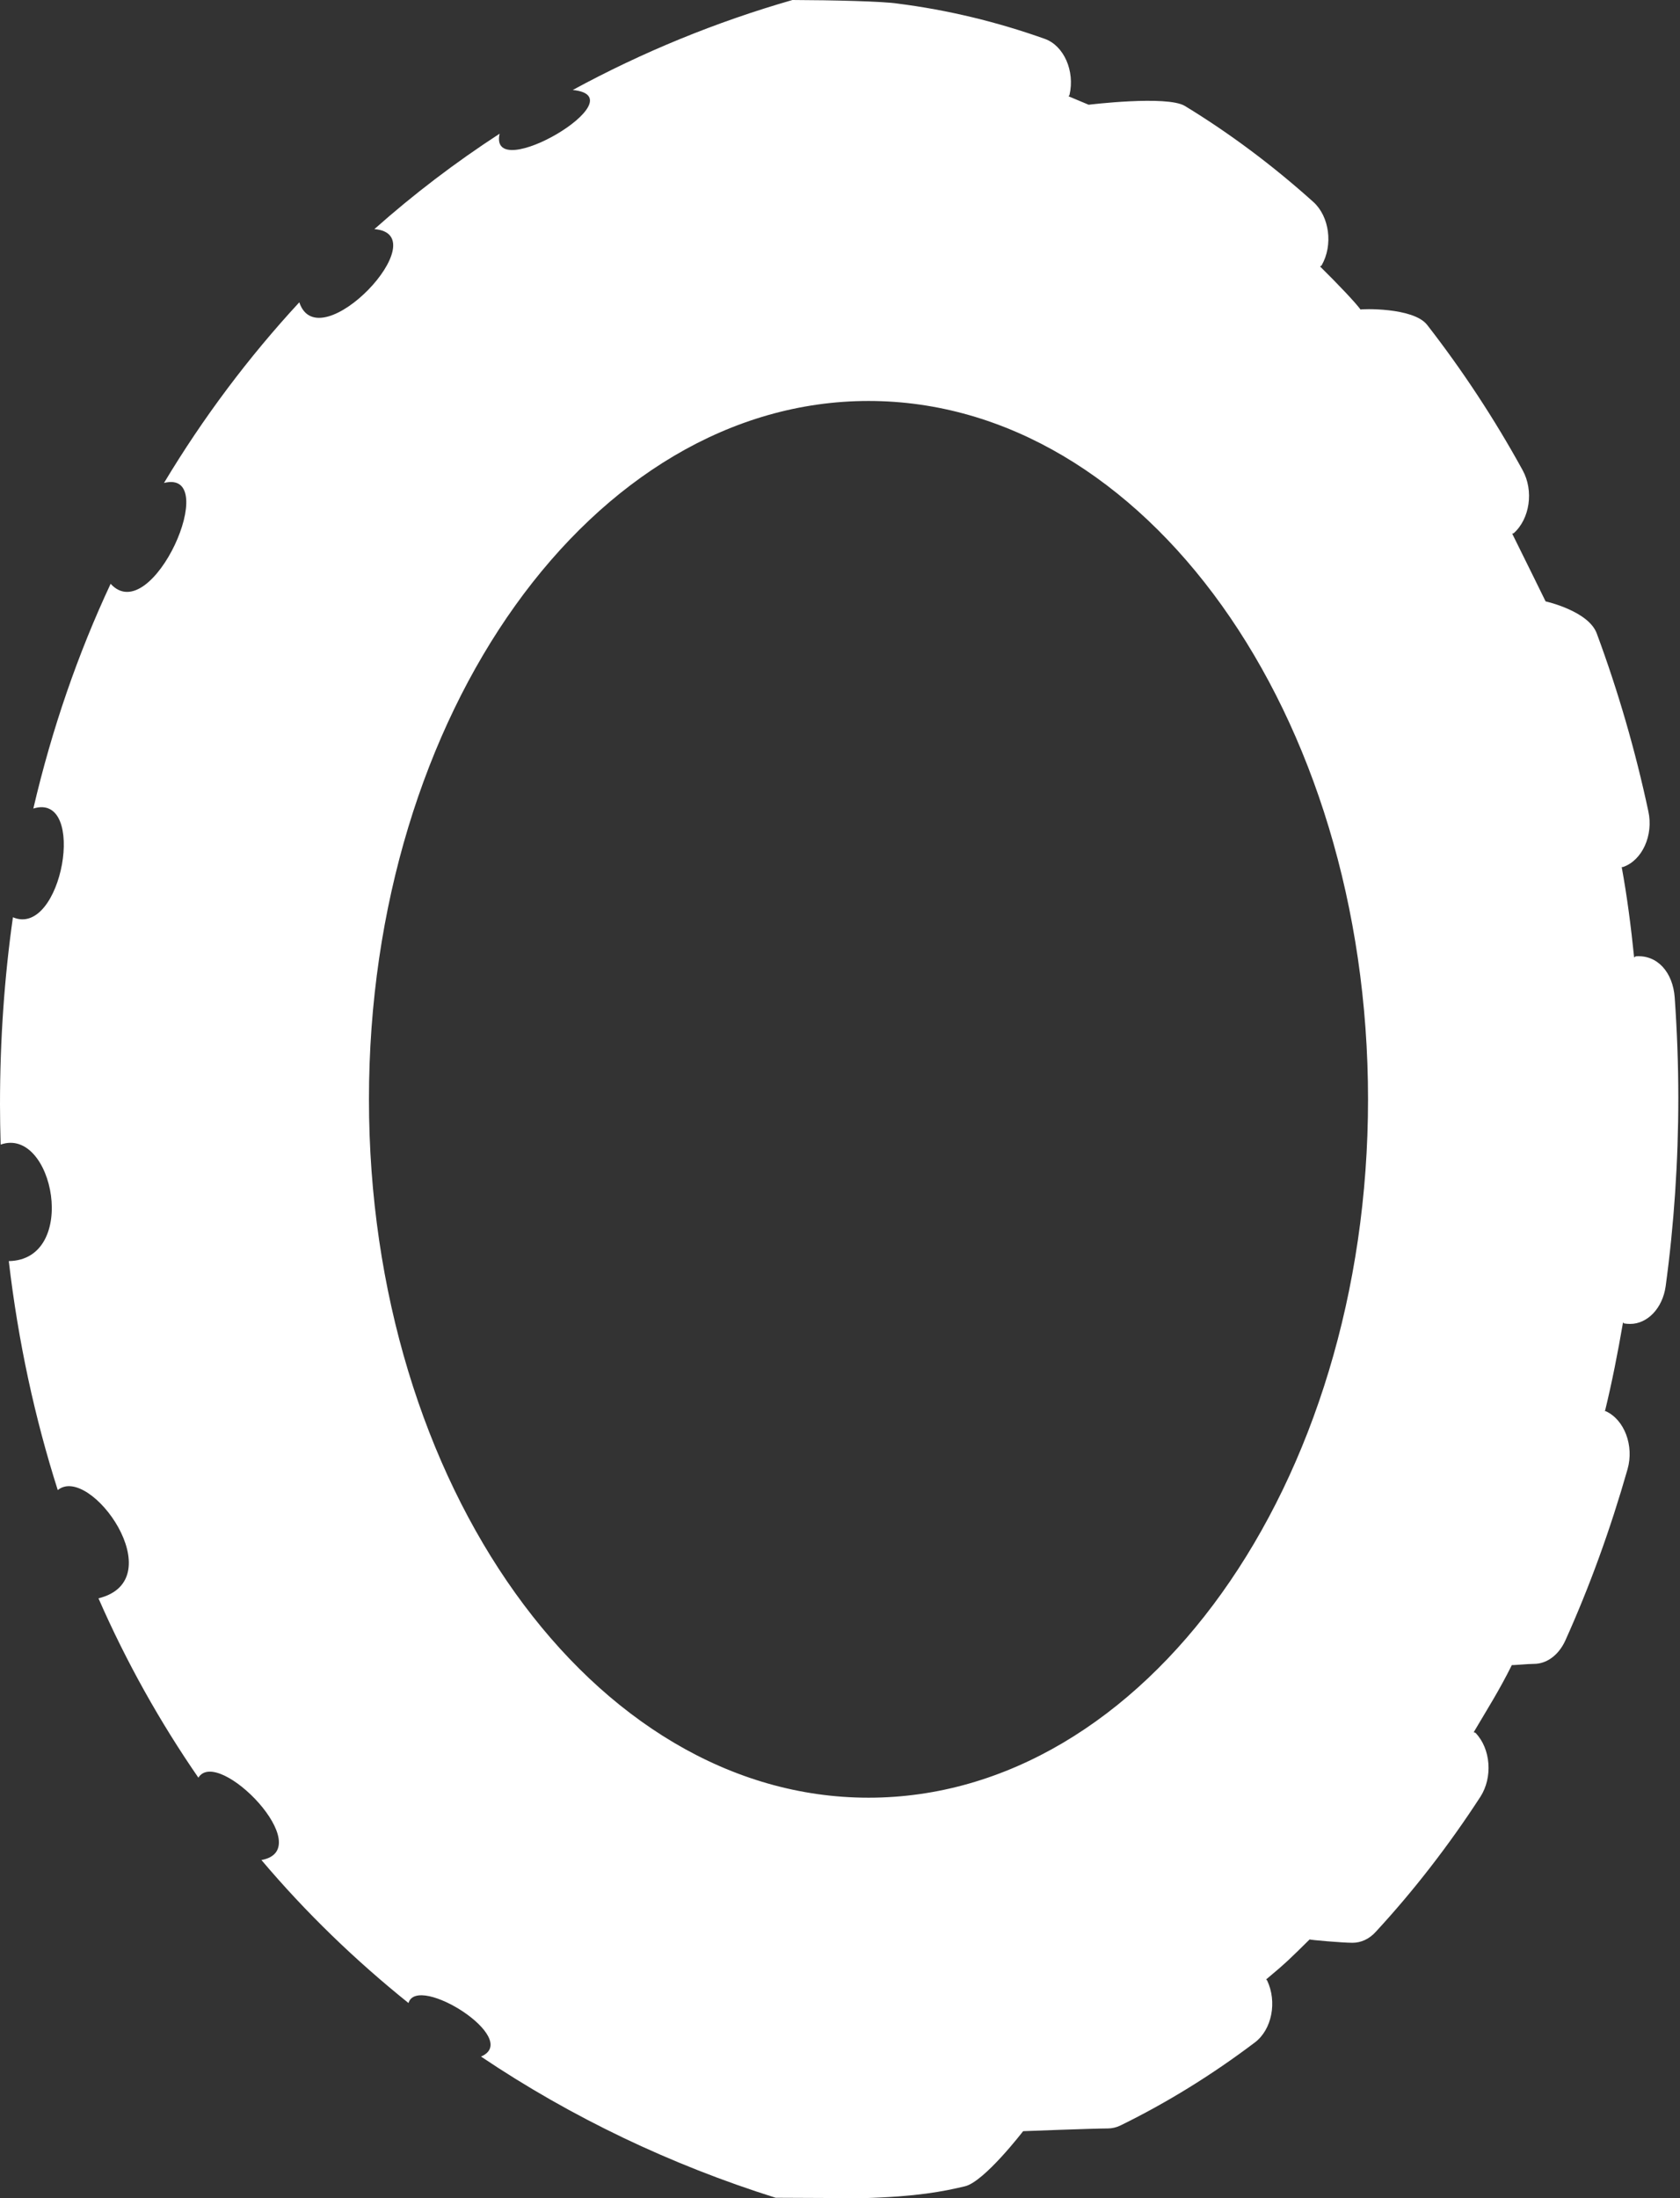 <svg width="13" height="17" viewBox="0 0 13 17" fill="none" xmlns="http://www.w3.org/2000/svg">
<rect x="0" y="0" width="13" height="17" fill="#333333" stroke="none"/>
<path d="M12.959 7.714C12.945 7.521 12.826 7.383 12.658 7.396C12.654 7.396 12.65 7.404 12.645 7.404C12.621 7.169 12.591 6.935 12.549 6.706C12.553 6.705 12.556 6.706 12.56 6.705C12.707 6.654 12.796 6.461 12.755 6.274C12.655 5.806 12.521 5.344 12.357 4.902C12.295 4.725 11.96 4.651 11.96 4.651C11.96 4.651 11.801 4.327 11.702 4.128C11.705 4.125 11.71 4.126 11.713 4.124C11.838 4.013 11.87 3.795 11.782 3.636C11.563 3.237 11.313 2.859 11.043 2.512C10.935 2.375 10.531 2.389 10.528 2.394C10.491 2.343 10.364 2.208 10.215 2.061C10.219 2.055 10.224 2.058 10.227 2.052C10.317 1.895 10.287 1.675 10.164 1.563C9.848 1.279 9.513 1.029 9.168 0.819C9.028 0.736 8.424 0.81 8.424 0.81L8.269 0.745C8.271 0.74 8.275 0.738 8.276 0.734C8.319 0.548 8.232 0.354 8.086 0.301C7.715 0.169 7.334 0.077 6.948 0.028C6.836 0.01 6.436 0.001 6.132 0C5.54 0.17 4.971 0.403 4.432 0.696C4.952 0.748 3.776 1.438 3.866 1.034C3.526 1.255 3.202 1.501 2.897 1.772C3.395 1.812 2.468 2.793 2.316 2.338C1.925 2.761 1.574 3.227 1.269 3.735C1.722 3.622 1.176 4.866 0.856 4.515C0.603 5.056 0.402 5.636 0.258 6.253C0.679 6.123 0.48 7.256 0.1 7.094C0.034 7.558 0 8.042 0 8.542C0 8.646 0.002 8.749 0.005 8.852C0.414 8.708 0.613 9.744 0.068 9.753C0.141 10.378 0.27 10.969 0.447 11.524C0.696 11.319 1.342 12.218 0.762 12.361C0.979 12.857 1.239 13.319 1.535 13.748C1.688 13.503 2.467 14.304 2.023 14.385C2.368 14.793 2.75 15.161 3.161 15.491C3.229 15.258 4.041 15.769 3.722 15.905C4.424 16.377 5.192 16.742 6.002 16.997C6.412 16.999 6.683 17 6.683 17C7.096 16.988 7.296 16.949 7.468 16.908C7.618 16.871 7.917 16.482 7.917 16.482C7.917 16.482 8.46 16.461 8.572 16.461C8.605 16.461 8.639 16.453 8.672 16.437C9.029 16.262 9.378 16.047 9.71 15.796C9.842 15.697 9.884 15.482 9.805 15.316C9.802 15.312 9.799 15.312 9.798 15.308C9.954 15.178 9.985 15.146 10.134 14.999C10.136 15.003 10.388 15.025 10.466 15.025C10.53 15.025 10.595 14.997 10.646 14.94C10.939 14.623 11.211 14.272 11.456 13.895C11.552 13.745 11.536 13.525 11.418 13.402C11.413 13.397 11.408 13.4 11.404 13.396C11.516 13.206 11.598 13.079 11.699 12.877C11.702 12.88 11.823 12.868 11.87 12.868C11.966 12.868 12.058 12.804 12.111 12.691C12.302 12.268 12.463 11.822 12.594 11.363C12.646 11.181 12.57 10.98 12.426 10.914C12.423 10.913 12.421 10.915 12.419 10.915C12.474 10.69 12.519 10.46 12.559 10.228C12.563 10.229 12.564 10.234 12.567 10.235C12.583 10.238 12.6 10.239 12.614 10.239C12.748 10.239 12.865 10.118 12.889 9.948C12.954 9.47 12.987 8.98 12.987 8.491C12.987 8.229 12.977 7.97 12.959 7.714ZM6.721 13.903C4.586 13.903 2.855 11.484 2.855 8.502C2.855 5.518 4.586 3.101 6.721 3.101C8.857 3.101 10.586 5.518 10.586 8.502C10.586 11.483 8.857 13.903 6.721 13.903Z" fill="white"/>
</svg>
